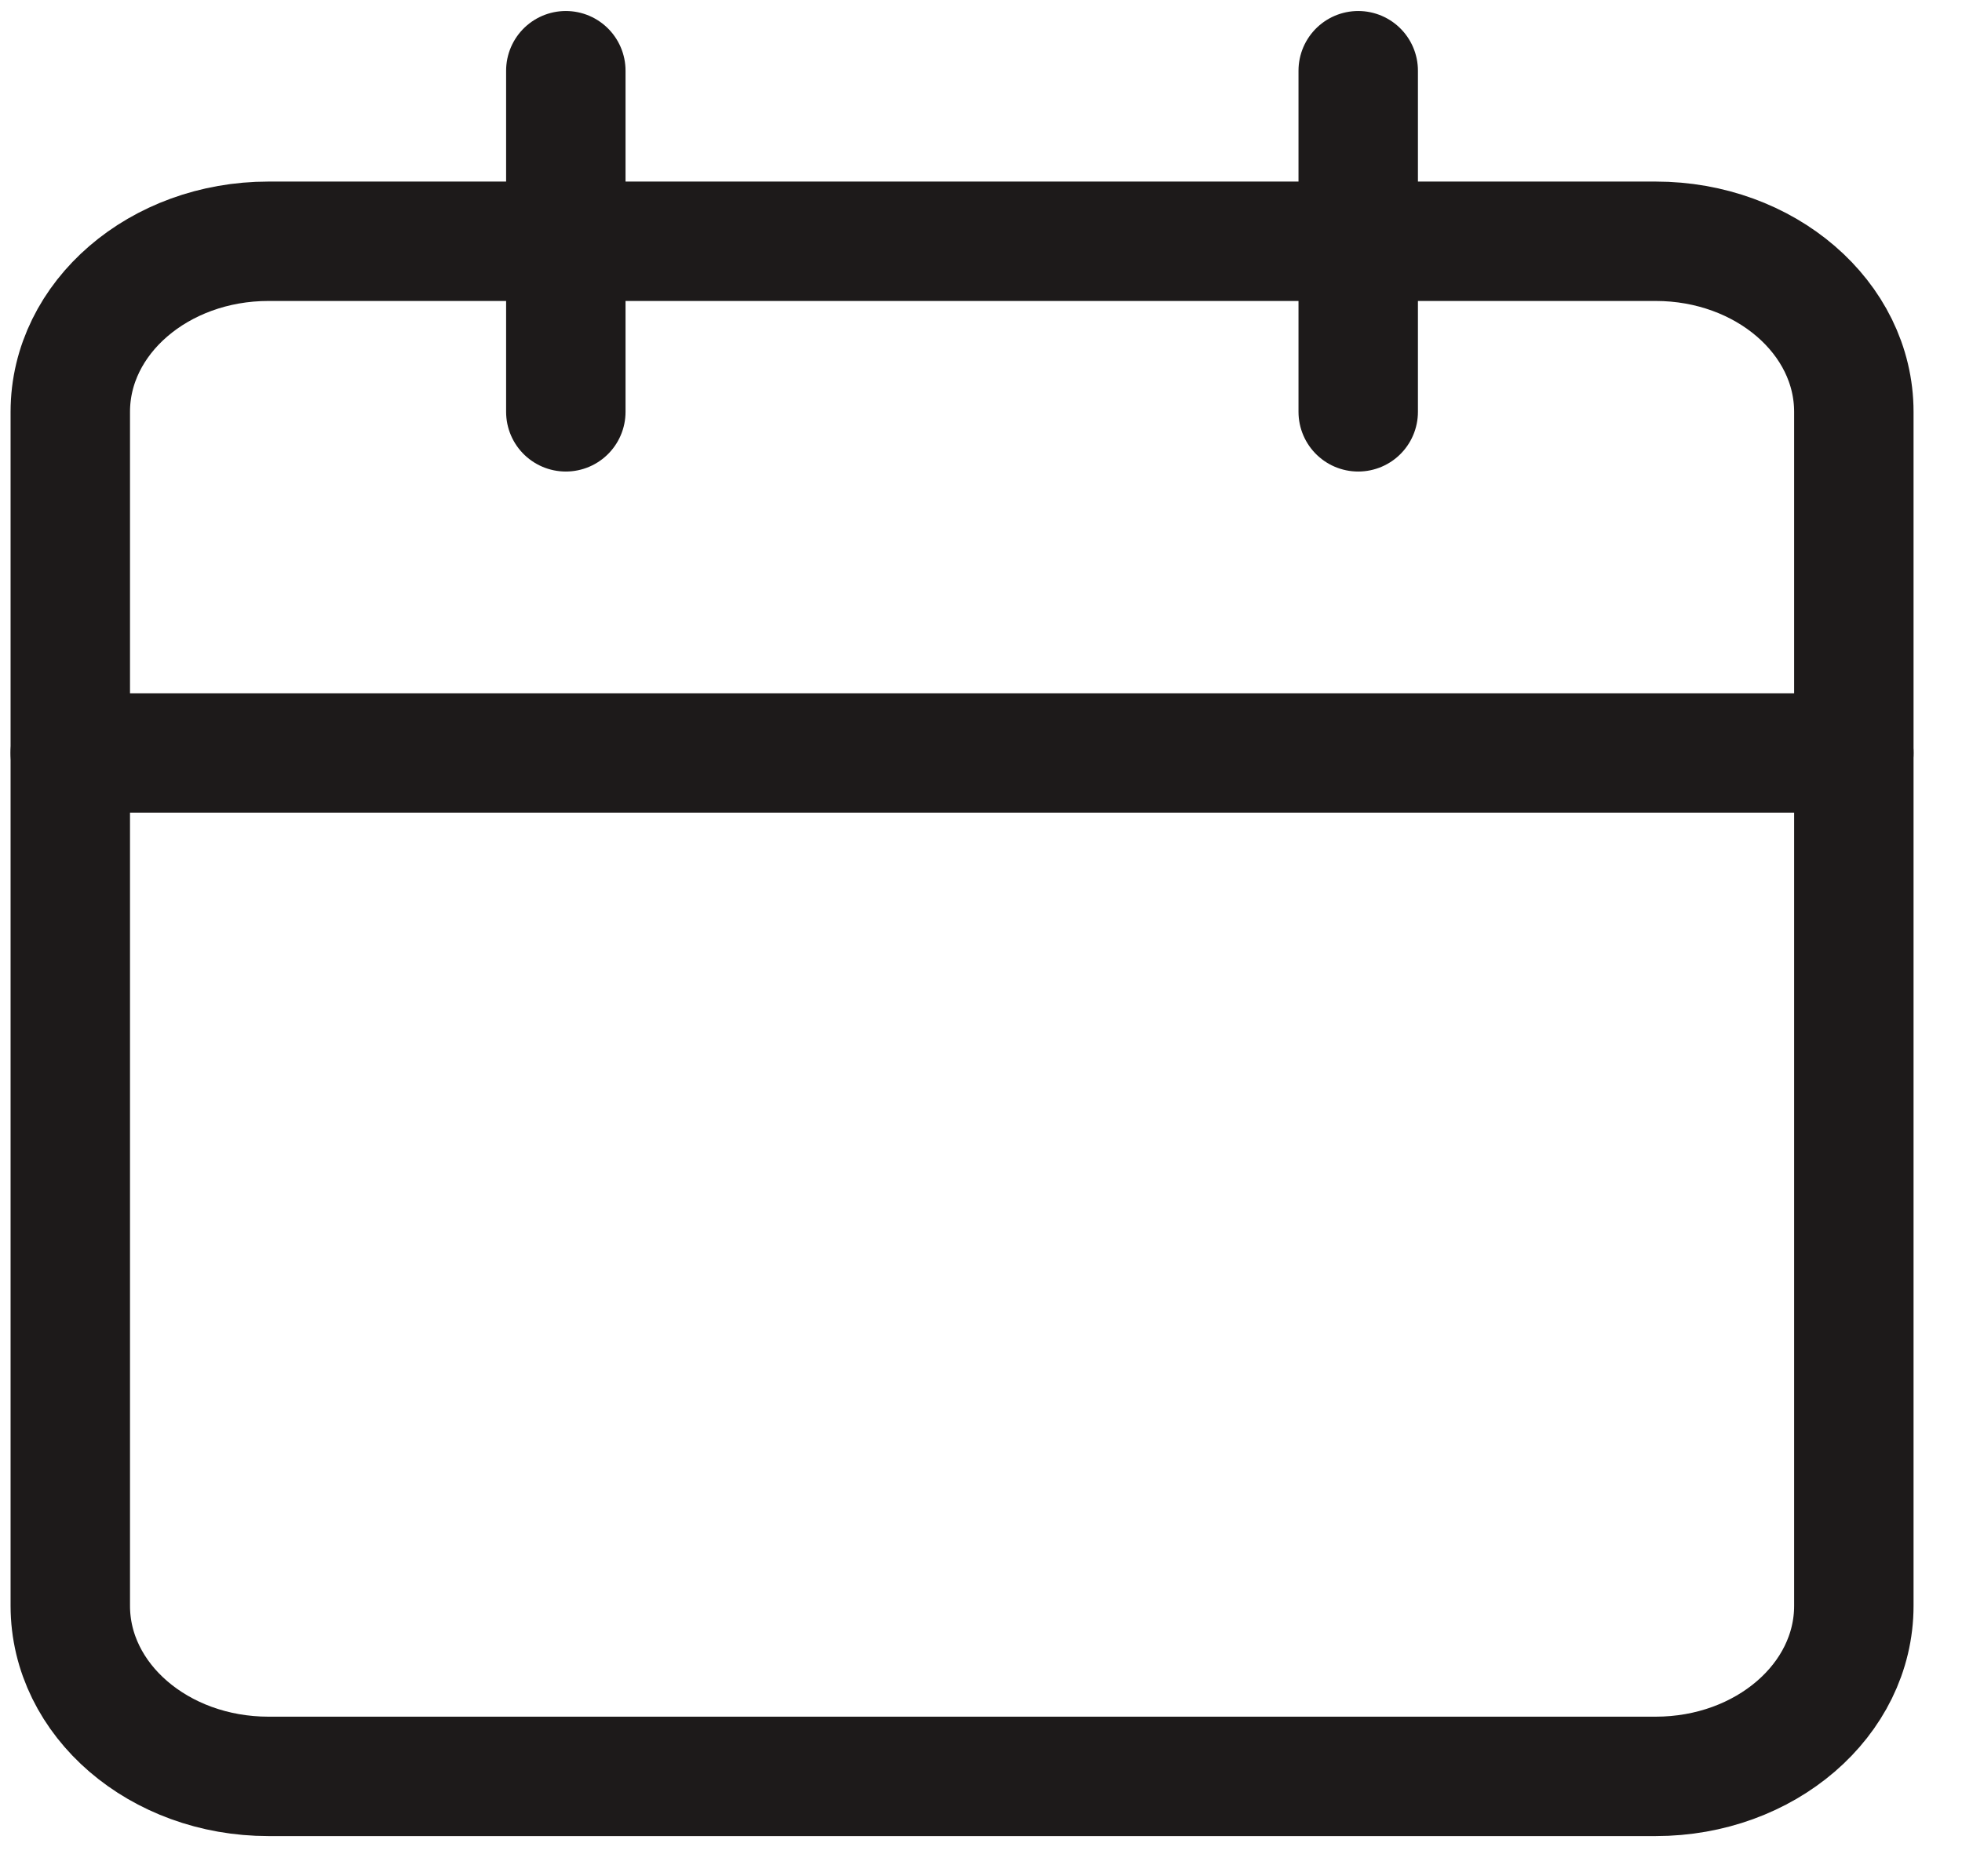 <svg width="23" height="22" viewBox="0 0 23 22" fill="none" xmlns="http://www.w3.org/2000/svg">
<path d="M19.409 2.829H3.147C1.864 2.829 0.824 3.725 0.824 4.829V18.829C0.824 19.934 1.864 20.829 3.147 20.829H19.409C20.692 20.829 21.732 19.934 21.732 18.829V4.829C21.732 3.725 20.692 2.829 19.409 2.829Z" stroke="#1D1A1A" stroke-width="1.4" stroke-linecap="round" stroke-linejoin="round"/>
<path d="M15.922 0.829V4.829" stroke="#1D1A1A" stroke-width="1.4" stroke-linecap="round" stroke-linejoin="round"/>
<path d="M6.633 0.829V4.829" stroke="#1D1A1A" stroke-width="1.4" stroke-linecap="round" stroke-linejoin="round"/>
<path d="M0.824 8.829H21.732" stroke="#1D1A1A" stroke-width="1.4" stroke-linecap="round" stroke-linejoin="round"/>
</svg>
